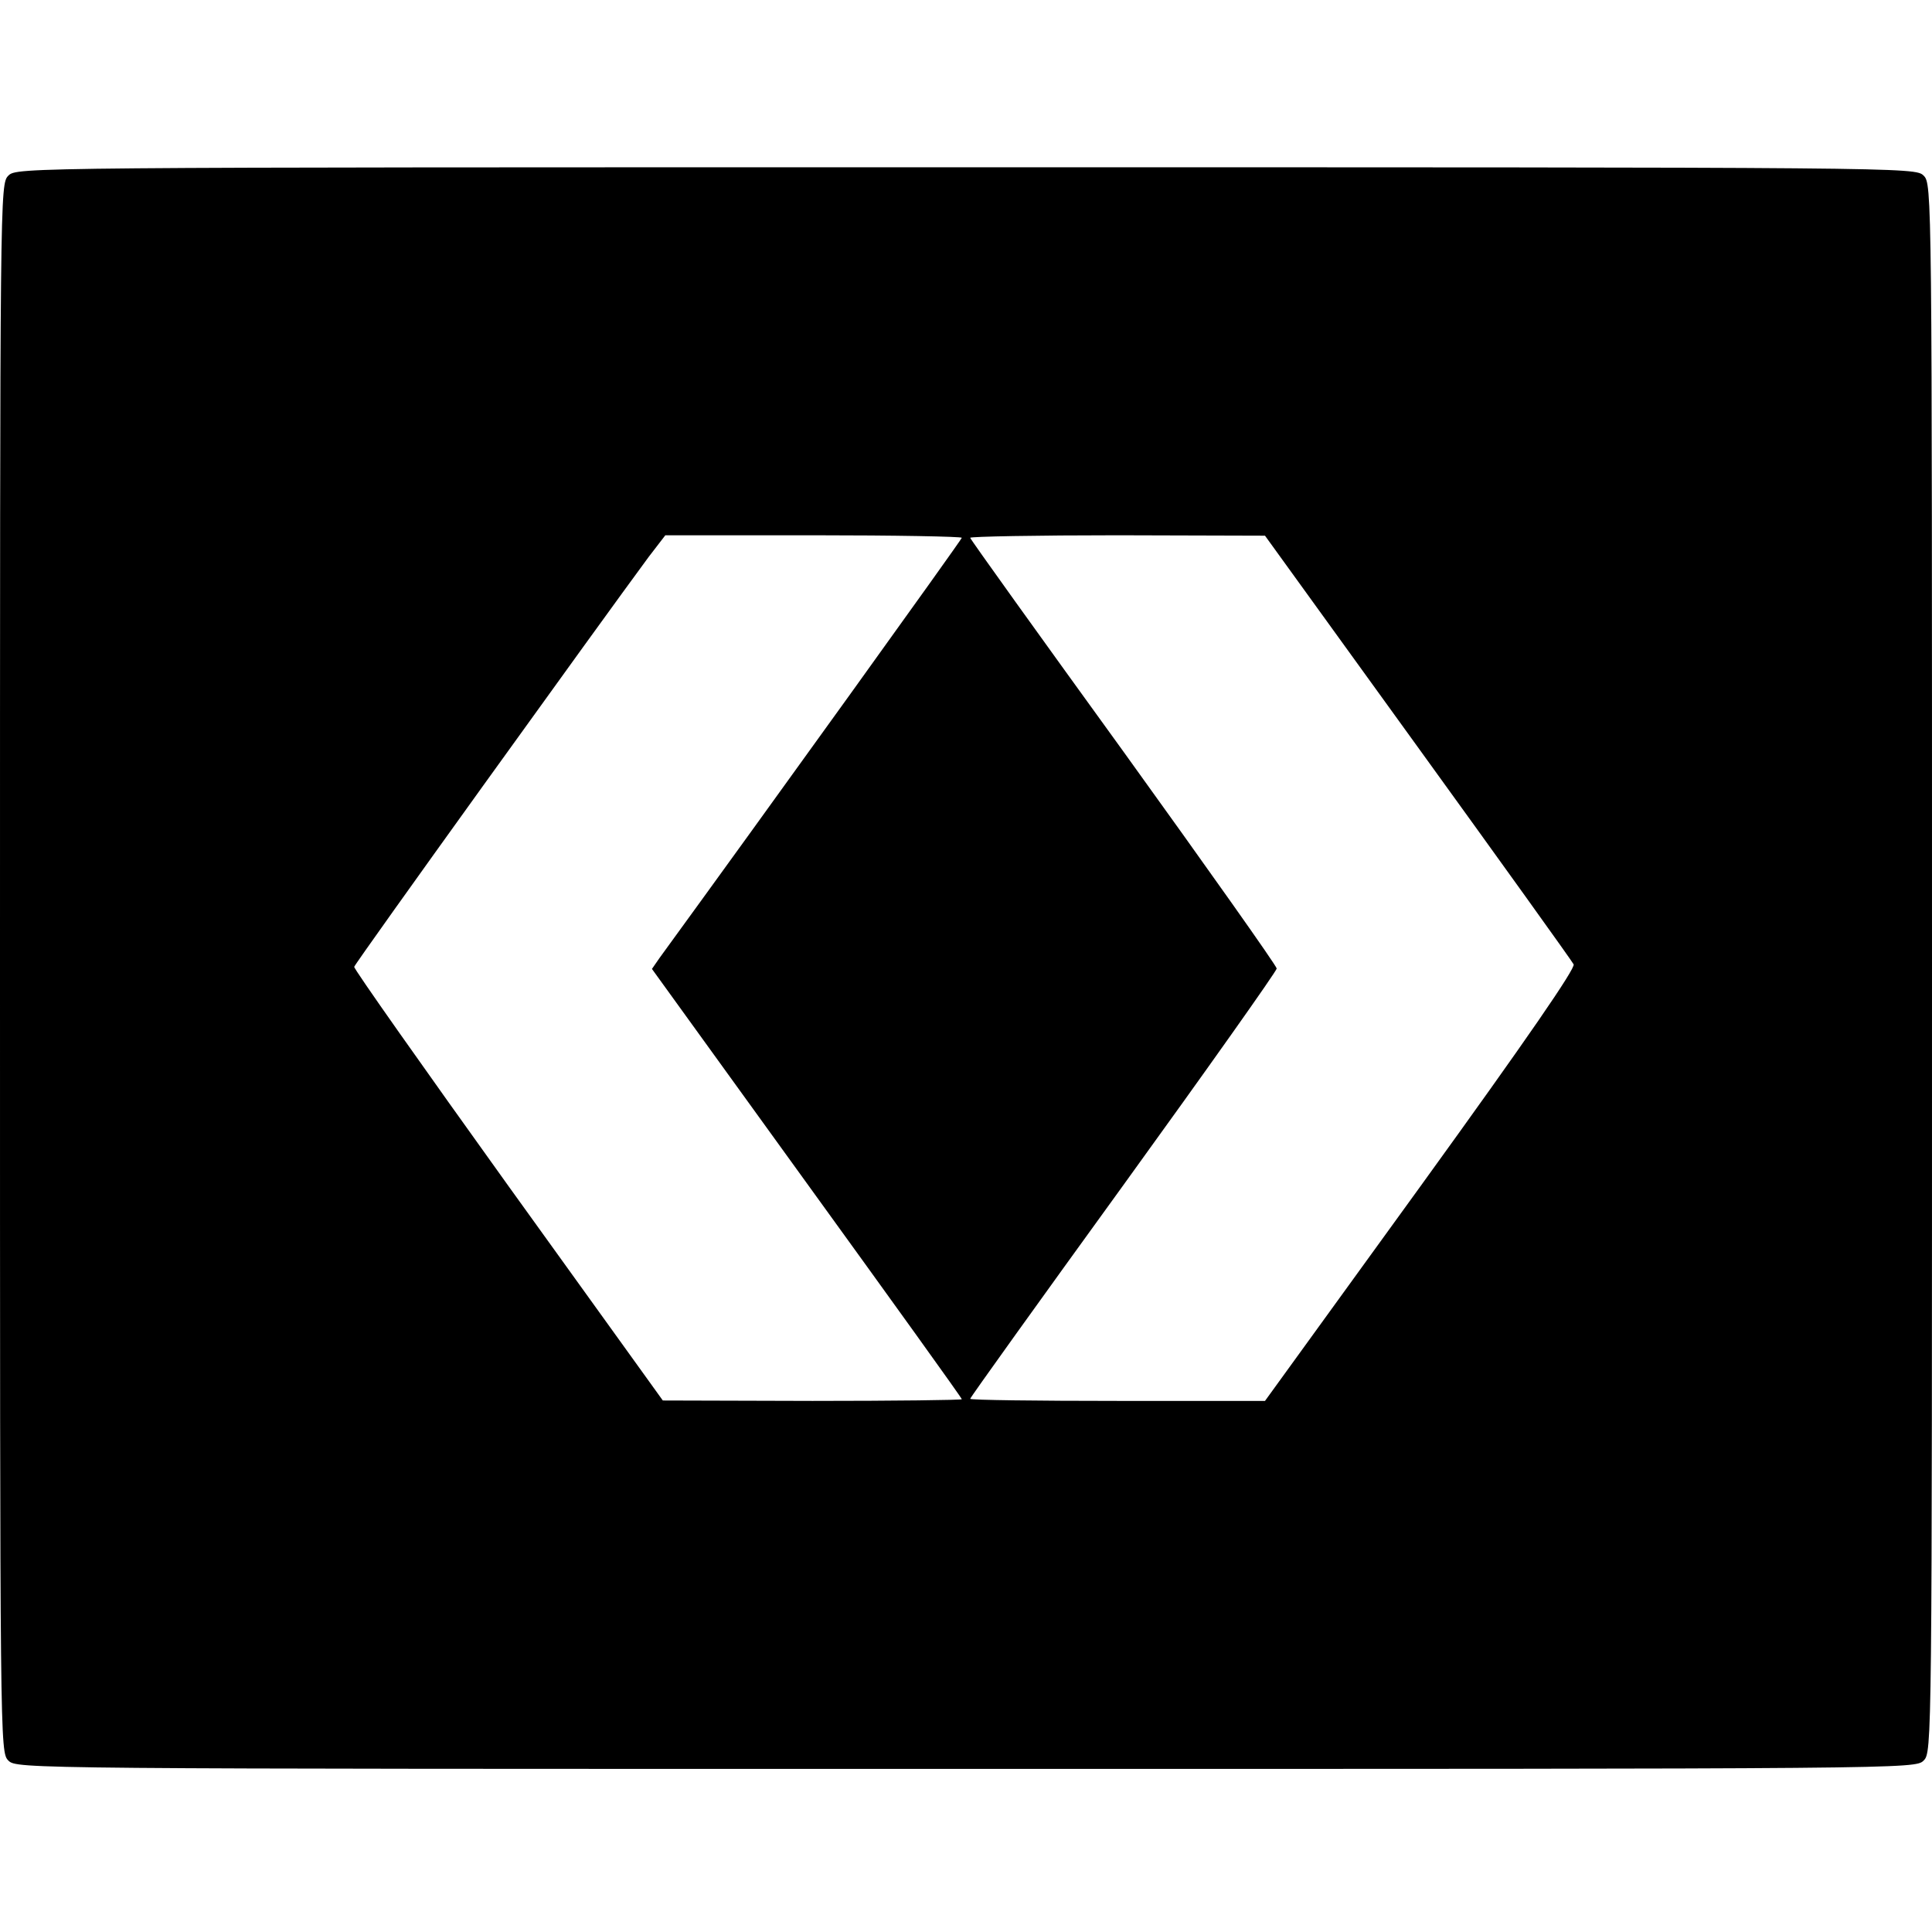 <svg version="1.0" xmlns="http://www.w3.org/2000/svg" width="616" height="616" viewBox="0 0 462 462"><path d="M20 4200 c-20 -20 -20 -33 -20 -1895 0 -1862 0 -1875 20 -1895 20 -20 33 -20 2290 -20 2257 0 2270 0 2290 20 20 20 20 33 20 1895 0 1862 0 1875 -20 1895 -20 20 -33 20 -2290 20 -2257 0 -2270 0 -2290 -20z m2280 -866 c0 -4 -469 -656 -723 -1005 l-18 -26 370 -512 c204 -282 371 -514 371 -517 0 -2 -161 -4 -357 -4 l-358 1 -370 514 c-203 283 -369 518 -368 523 2 9 591 827 704 980 l40 52 354 0 c195 0 355 -3 355 -6z m1090 -500 c201 -278 369 -512 373 -520 5 -9 -109 -175 -365 -529 l-373 -515 -352 0 c-194 0 -353 2 -353 5 0 3 165 233 367 512 201 278 366 511 366 517 0 6 -165 239 -366 518 -202 279 -367 509 -367 512 0 3 159 6 353 6 l352 -1 365 -505z" transform="matrix(.1 0 0 -.1 0 462)"/></svg>